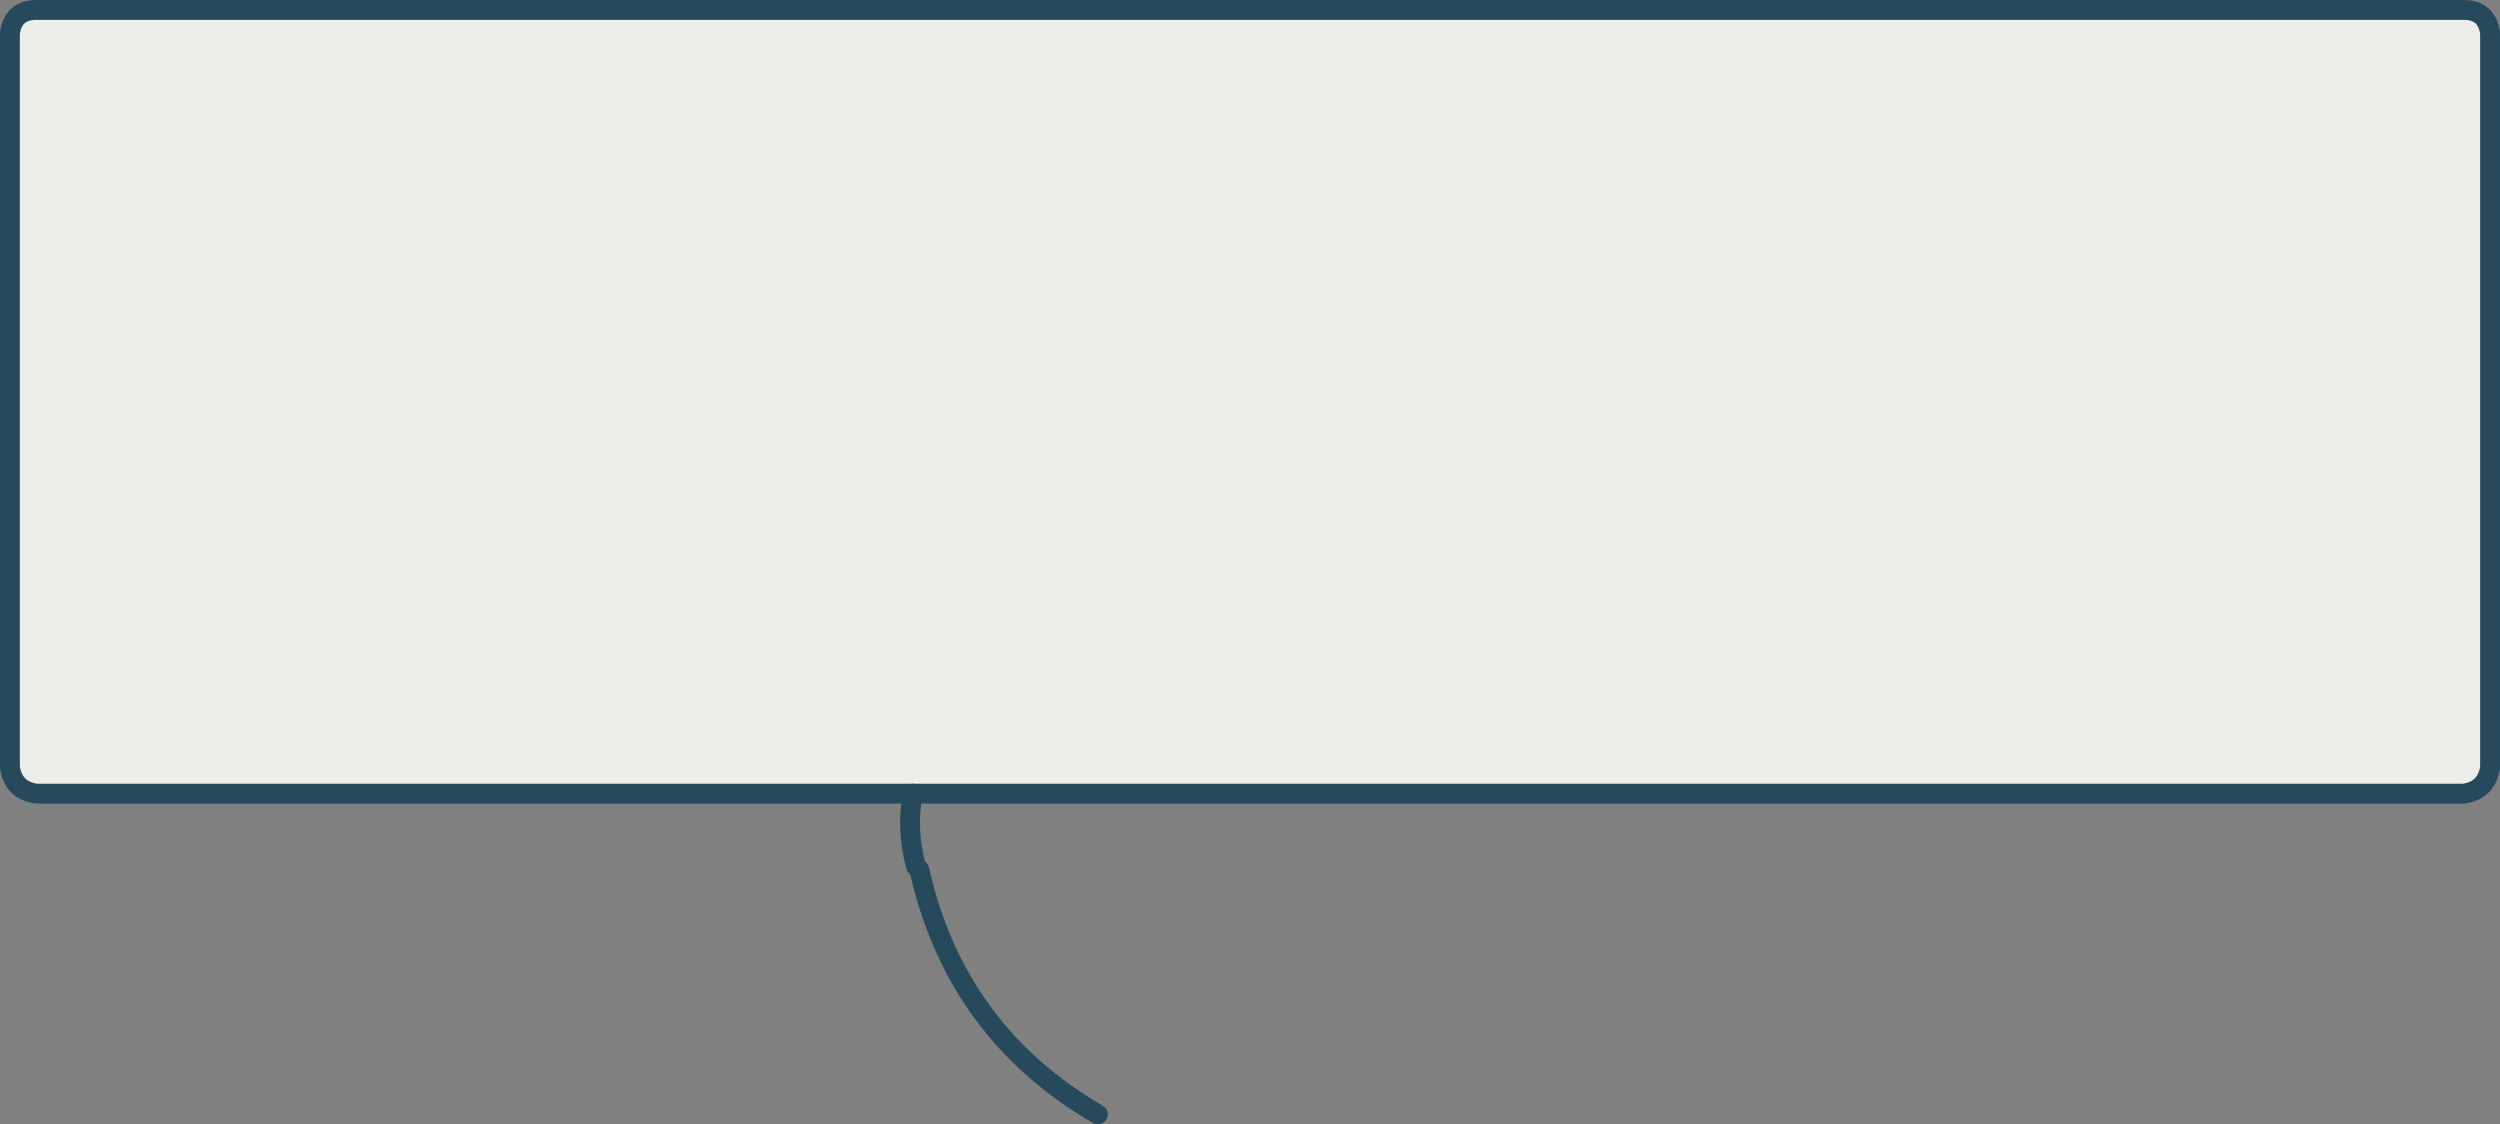 <?xml version="1.0" encoding="UTF-8" standalone="no"?>
<svg xmlns:xlink="http://www.w3.org/1999/xlink" height="17.0px" width="37.8px" xmlns="http://www.w3.org/2000/svg">
  <rect width="100%" height="100%" fill="#808080" stroke="none"/>
  <g transform="matrix(1.0, 0.0, 0.0, 1.0, 3.9, 0.15)">
    <path d="M33.35 0.0 Q33.7 0.0 33.75 0.35 L33.75 11.45 Q33.7 11.8 33.35 11.85 L-3.35 11.85 Q-3.7 11.8 -3.75 11.45 L-3.75 0.35 Q-3.7 0.0 -3.35 0.0 L33.35 0.0" fill="#ecefe9" fill-rule="evenodd" stroke="none"/>
    <path d="M12.25 11.85 L13.95 11.85" fill="none" stroke="#a5b481" stroke-linecap="round" stroke-linejoin="round" stroke-width="0.15"/>
    <path d="M33.35 0.0 L-3.35 0.0 Q-3.7 0.0 -3.75 0.35 L-3.75 11.45 Q-3.7 11.8 -3.35 11.85 L33.35 11.85 Q33.7 11.8 33.75 11.45 L33.75 0.35 Q33.7 0.0 33.35 0.0" fill="none" stroke="#27495c" stroke-linecap="round" stroke-linejoin="round" stroke-width="0.3"/>
    <path d="M9.9 11.85 Q9.8 12.4 9.95 12.95 M12.7 16.7 Q10.55 15.45 10.0 13.0" fill="none" stroke="#27495c" stroke-linecap="round" stroke-linejoin="round" stroke-width="0.3"/>
  </g>
</svg>
